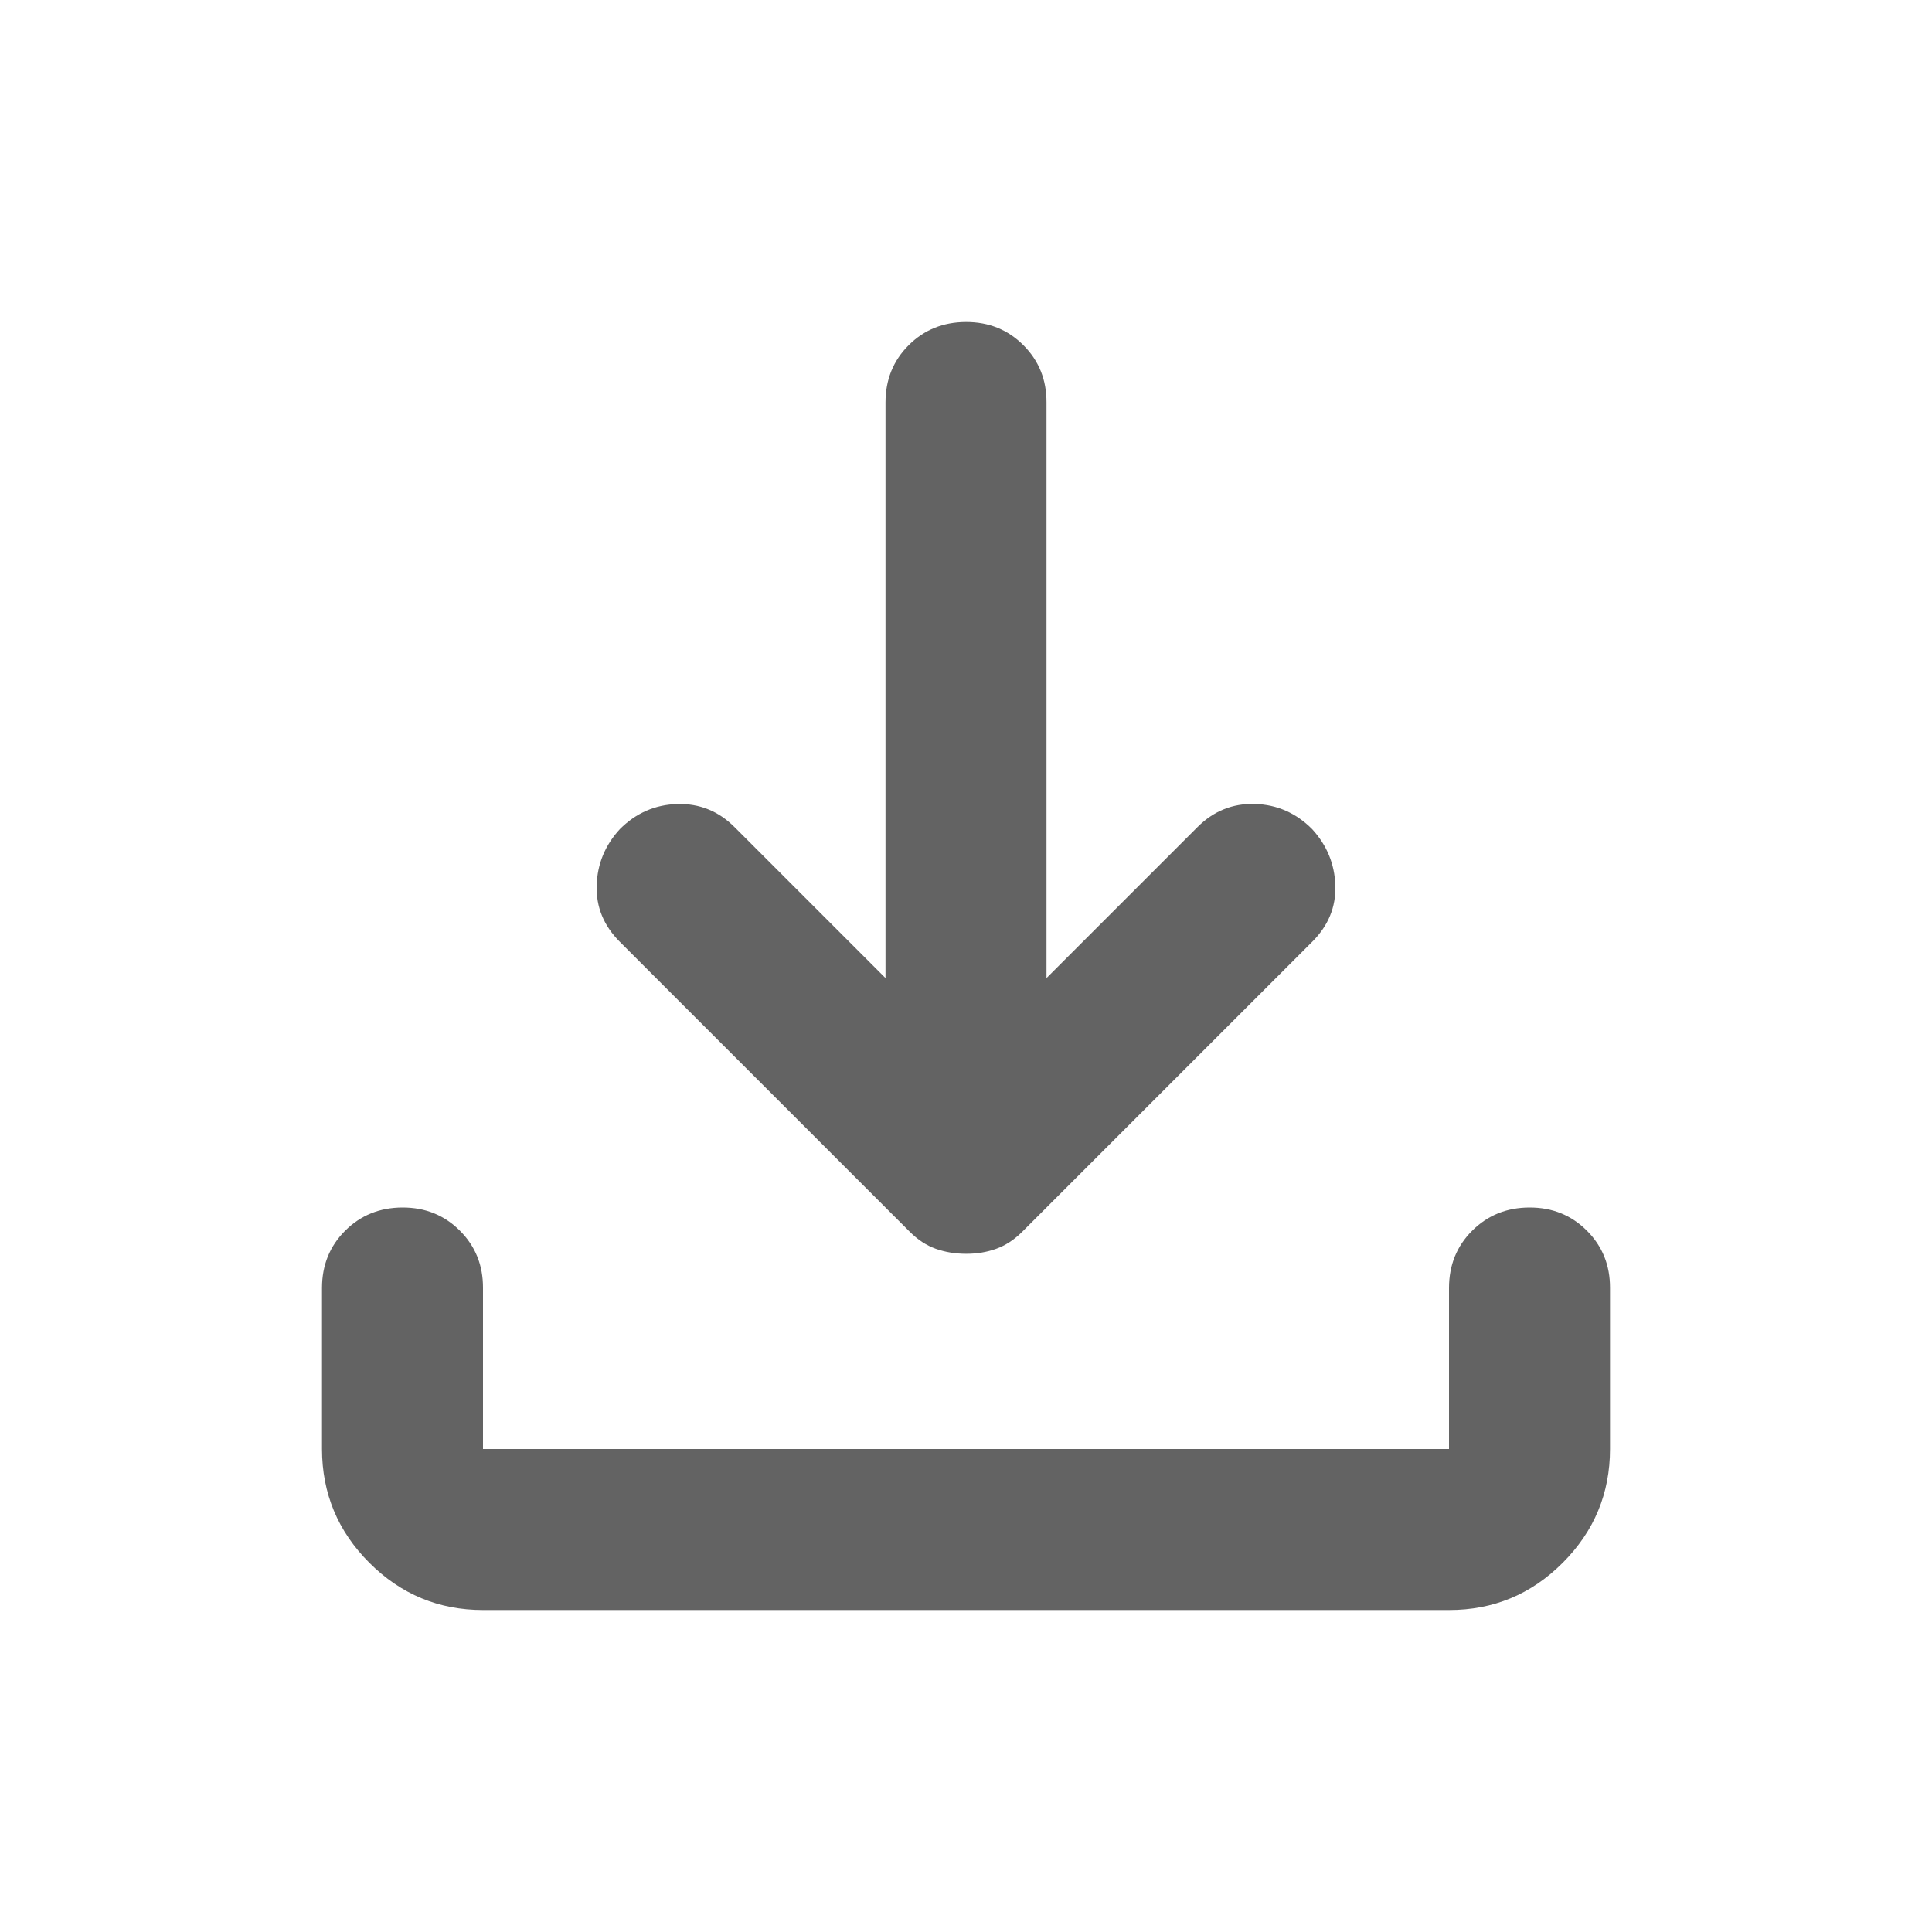 <svg width="240" height="240" viewBox="0 0 240 240" fill="none" xmlns="http://www.w3.org/2000/svg">
<path d="M120 155.75C118.667 155.75 117.417 155.543 116.25 155.13C115.083 154.717 114 154.007 113 153L77 117C75 115 74.04 112.667 74.12 110C74.2 107.333 75.16 105 77 103C79 101 81.377 99.96 84.13 99.88C86.883 99.8 89.257 100.757 91.25 102.75L110 121.5V50C110 47.167 110.96 44.793 112.88 42.88C114.8 40.967 117.173 40.007 120 40C122.827 39.993 125.203 40.953 127.13 42.88C129.057 44.807 130.013 47.18 130 50V121.5L148.75 102.75C150.75 100.75 153.127 99.79 155.88 99.87C158.633 99.95 161.007 100.993 163 103C164.833 105 165.793 107.333 165.88 110C165.967 112.667 165.007 115 163 117L127 153C126 154 124.917 154.71 123.75 155.13C122.583 155.55 121.333 155.757 120 155.75ZM60 200C54.5 200 49.793 198.043 45.88 194.13C41.967 190.217 40.007 185.507 40 180V160C40 157.167 40.96 154.793 42.88 152.88C44.8 150.967 47.173 150.007 50 150C52.827 149.993 55.203 150.953 57.13 152.88C59.057 154.807 60.013 157.18 60 160V180H180V160C180 157.167 180.96 154.793 182.88 152.88C184.8 150.967 187.173 150.007 190 150C192.827 149.993 195.203 150.953 197.13 152.88C199.057 154.807 200.013 157.18 200 160V180C200 185.5 198.043 190.21 194.13 194.13C190.217 198.05 185.507 200.007 180 200H60Z" fill="#636363"/>
</svg>
